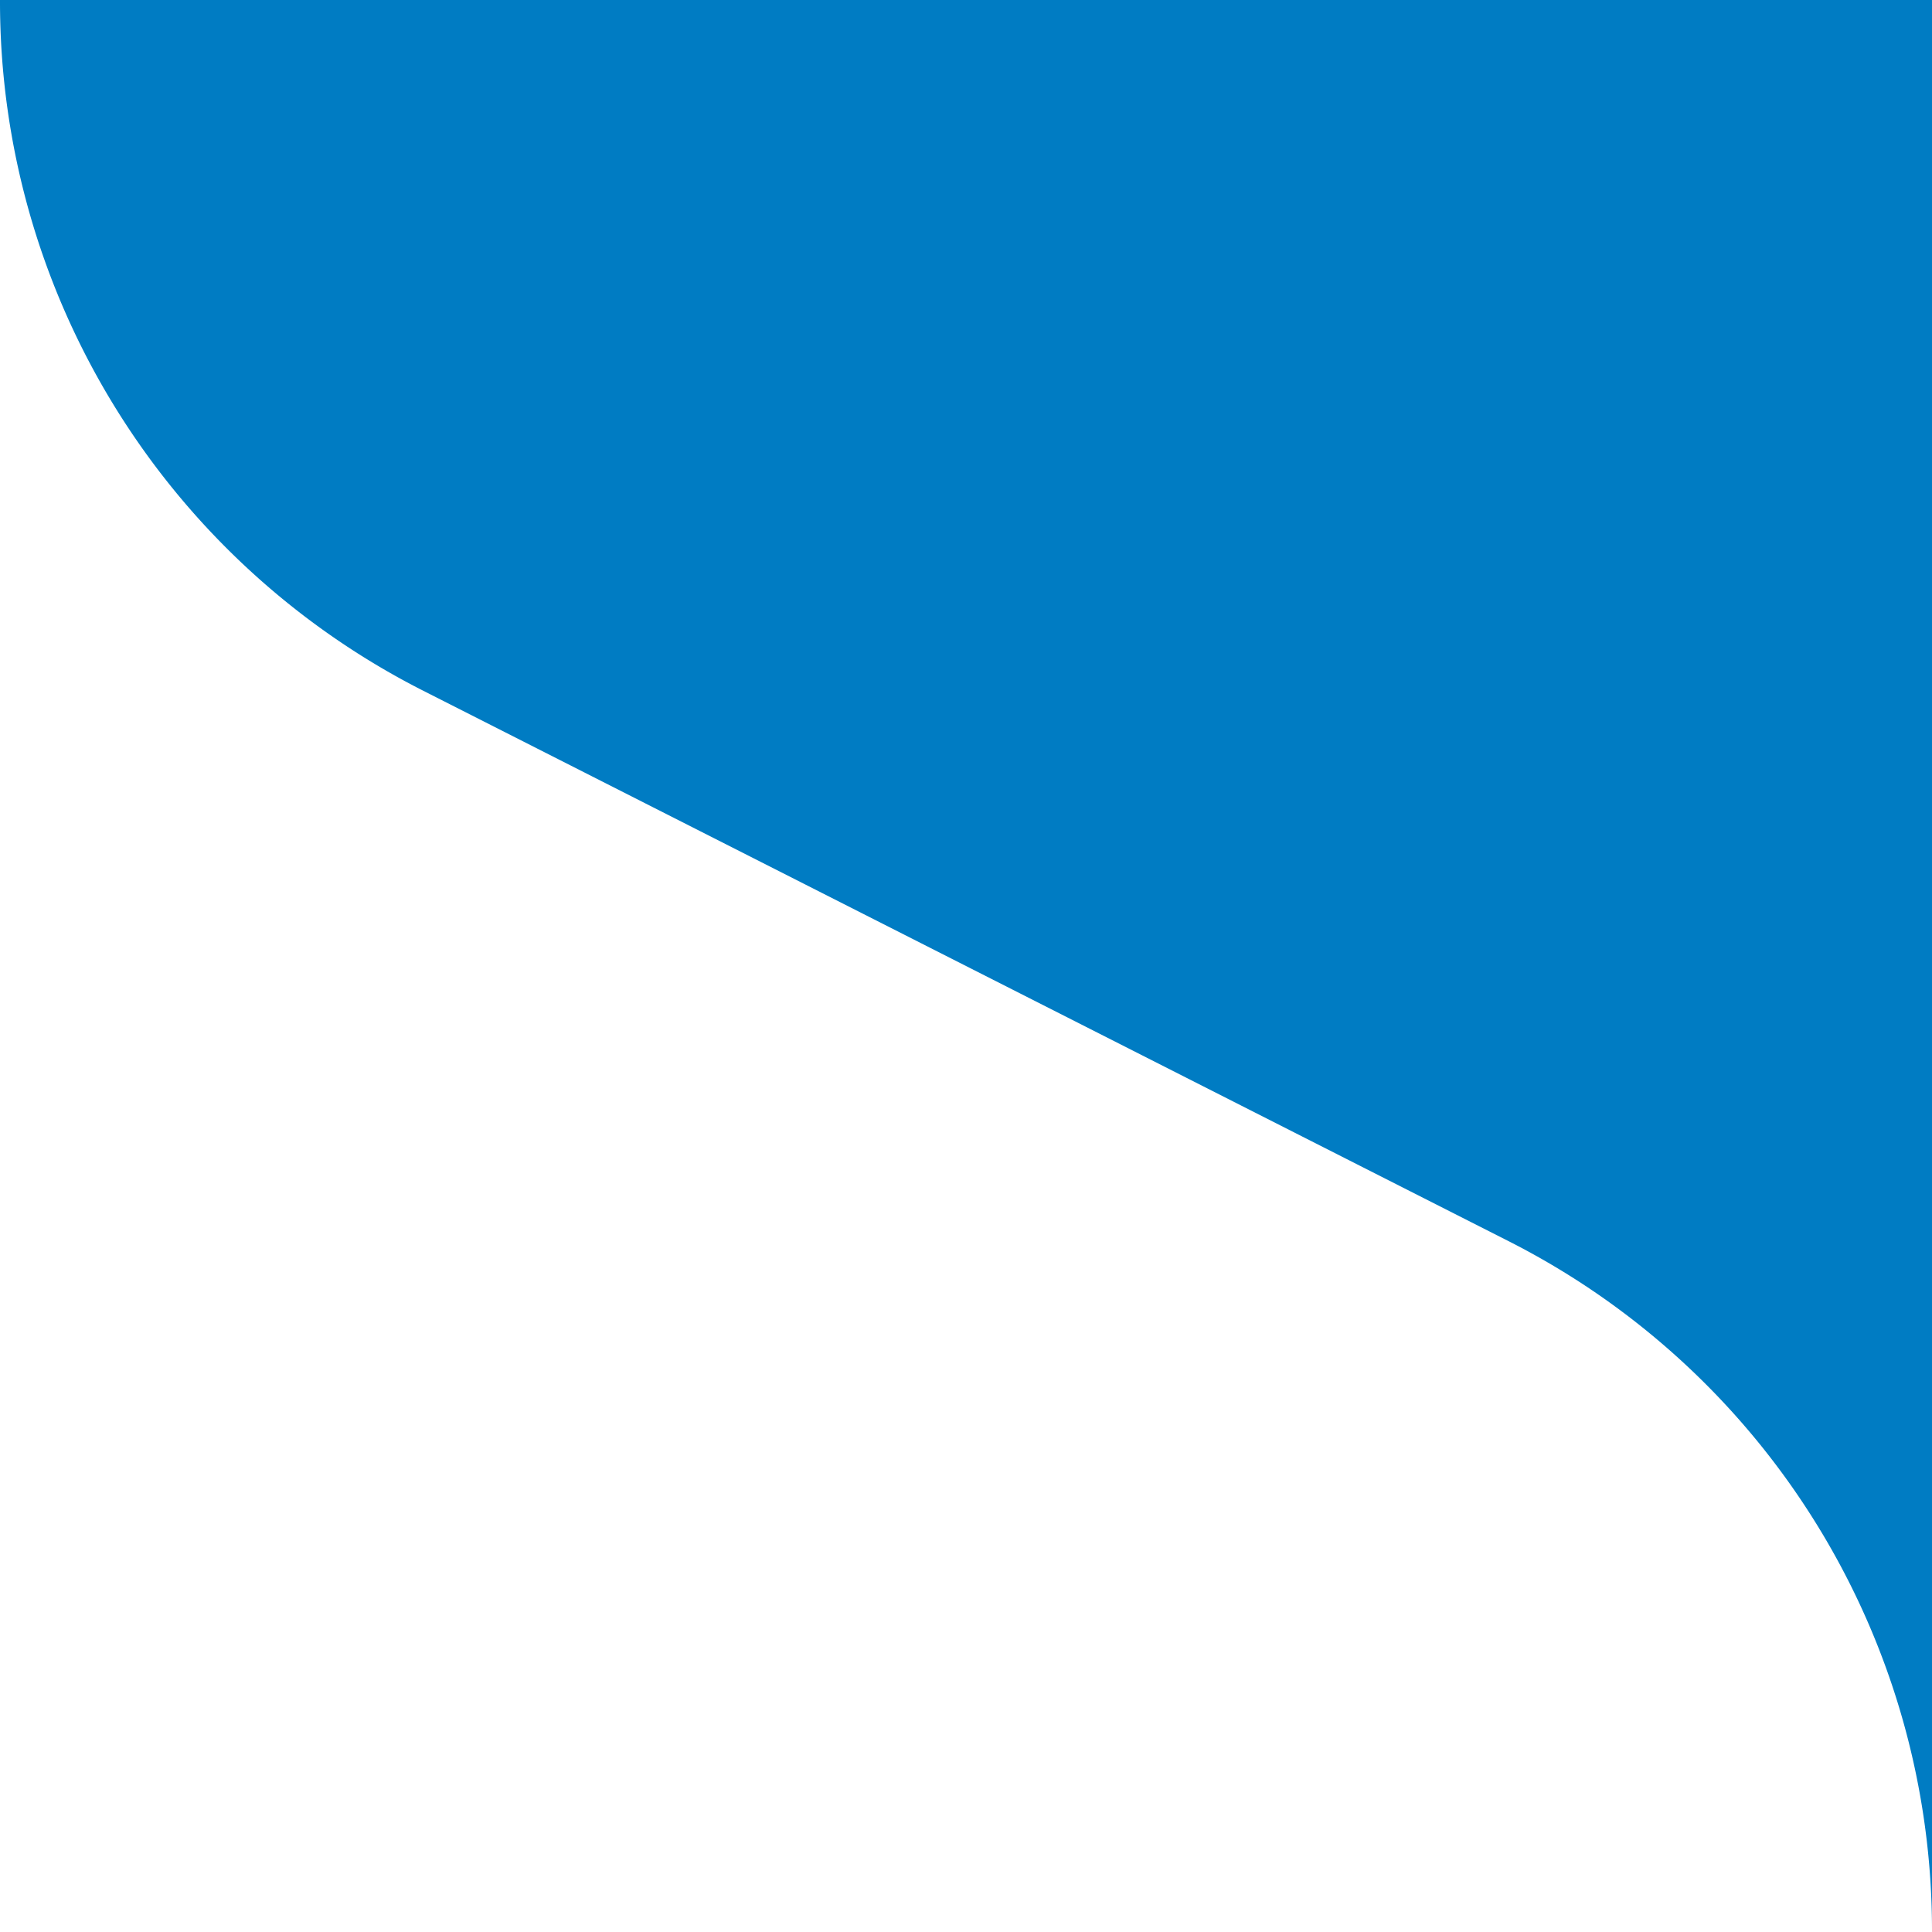 <?xml version="1.0" encoding="UTF-8"?>
<svg xmlns="http://www.w3.org/2000/svg" width="500" height="500">
<title>WDOCKSs+r</title>
<path d="M 0,0 A 200 200 0 0 0 110,179 L 390,321 A 200 200 0 0 1 500,500 V 0 Z" fill="#007cc3" />
</svg>
